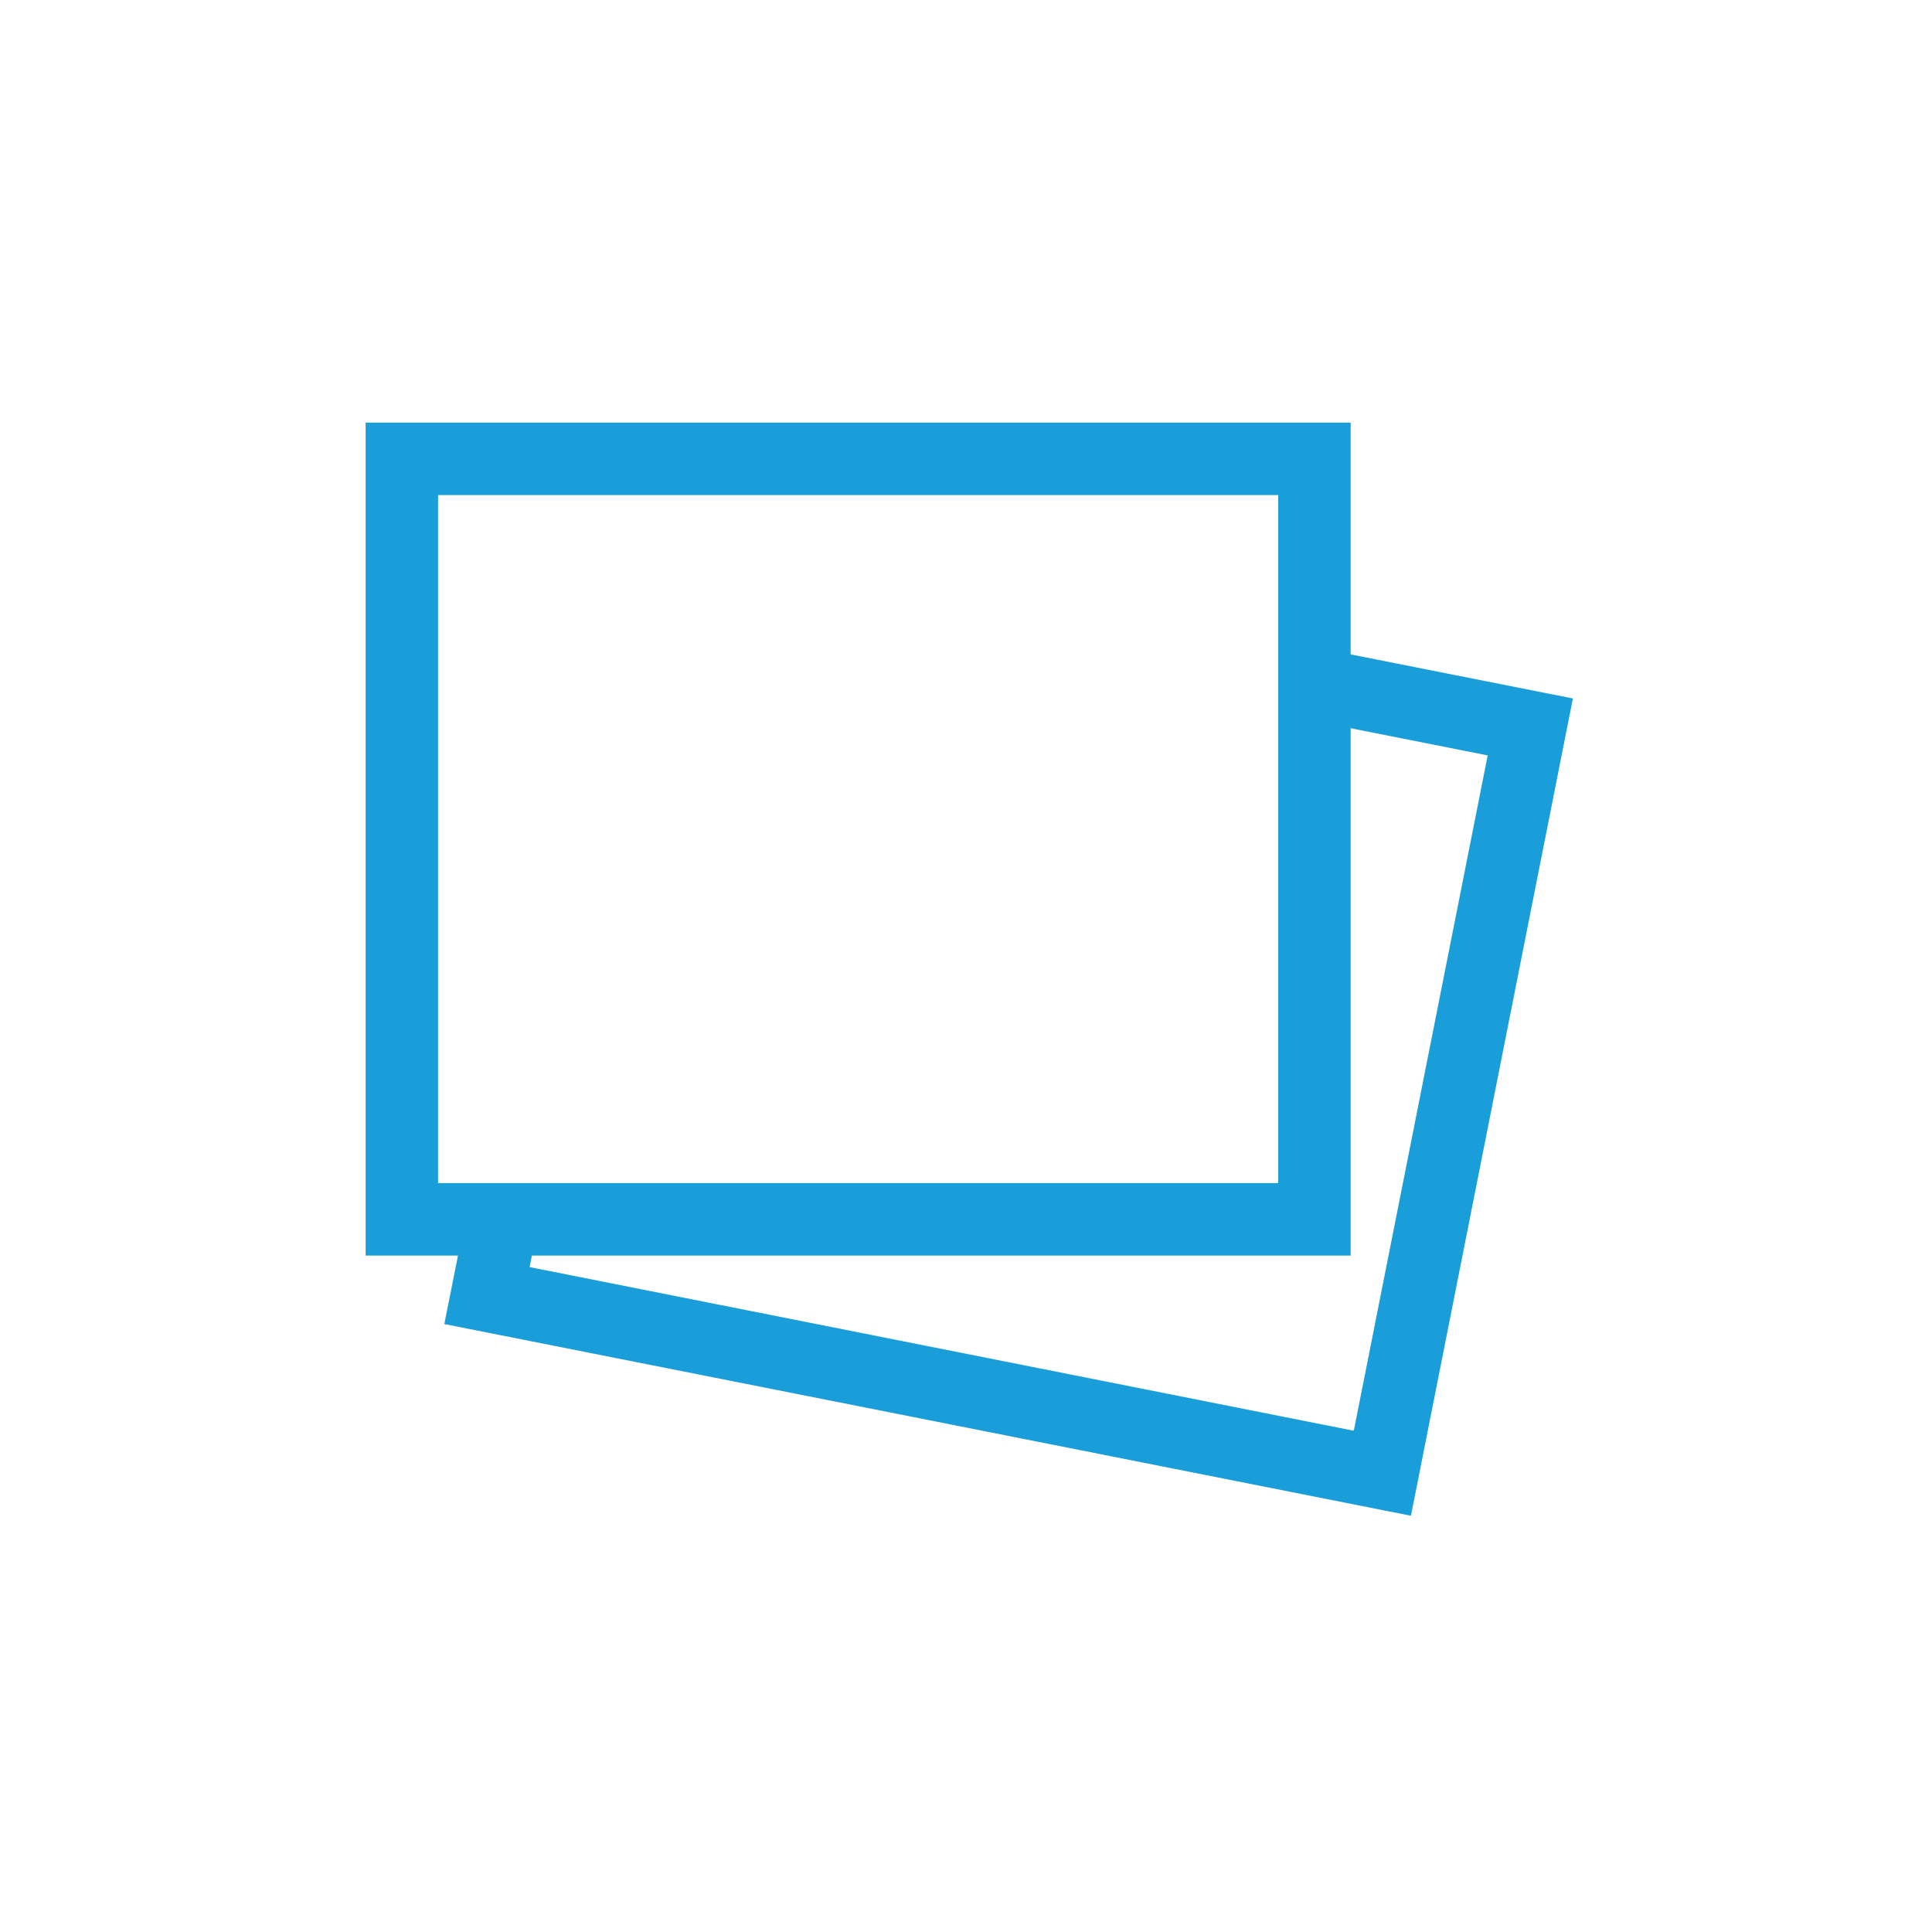 <?xml version="1.0" encoding="UTF-8"?>
<svg xmlns="http://www.w3.org/2000/svg" xmlns:xlink="http://www.w3.org/1999/xlink" width="40" height="40" viewBox="0 0 40 40">
  <defs>
    <clipPath id="b">
      <rect width="40" height="40"></rect>
    </clipPath>
  </defs>
  <g id="a" clip-path="url(#b)">
    <g transform="translate(-1540.68 -1504.5)">
      <path d="M-.75-.75H19.644V16.495H-.75ZM18.144.75H.75V14.995H18.144Z" transform="translate(1549 1514)" fill="#1a9eda"></path>
      <path d="M22.7,24.46,2.687,20.491,3.2,17.92l1.471.292-.218,1.1L21.517,22.7,24.289,8.718,20.3,7.927l.292-1.471,5.461,1.083Z" transform="translate(1547.192 1511.422)" fill="#1a9eda"></path>
    </g>
  </g>
</svg>
